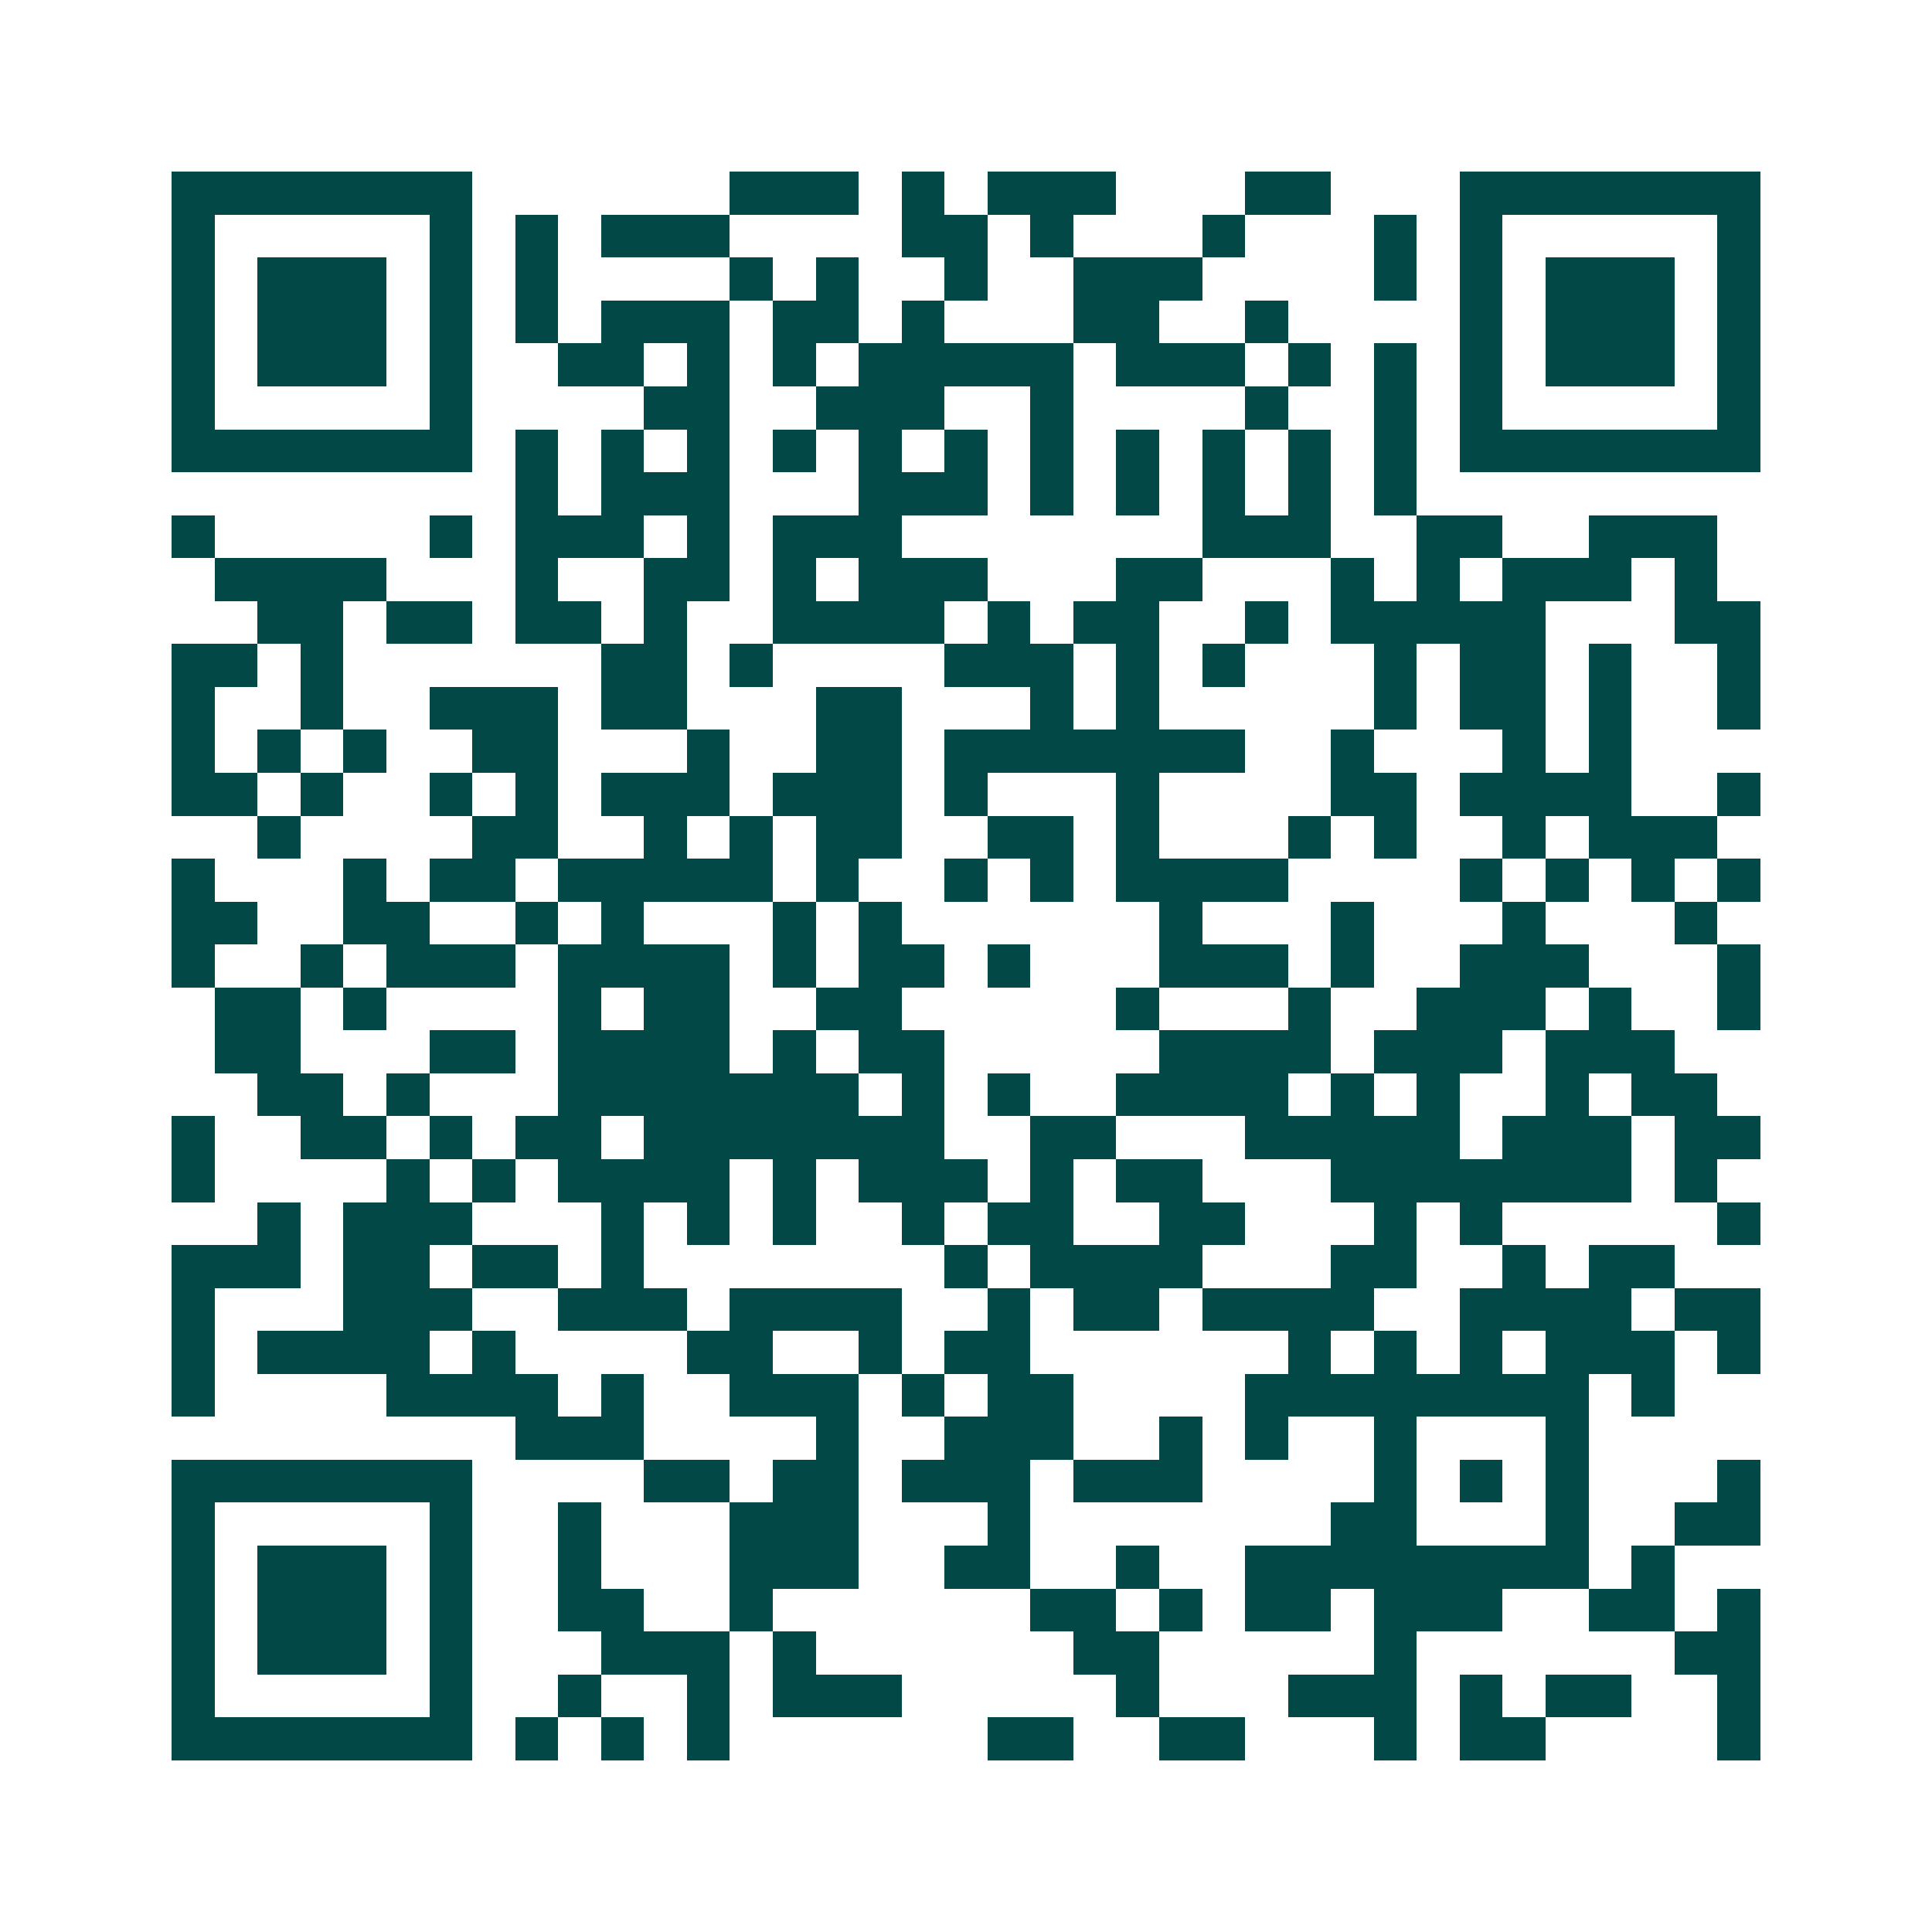 <svg xmlns="http://www.w3.org/2000/svg" width="200" height="200" viewBox="0 0 45 45" shape-rendering="crispEdges"><path fill="#ffffff" d="M0 0h45v45H0z"/><path stroke="#014847" d="M4 4.5h7m6 0h3m1 0h1m1 0h3m3 0h2m3 0h7M4 5.5h1m5 0h1m1 0h1m1 0h3m4 0h2m1 0h1m3 0h1m3 0h1m1 0h1m5 0h1M4 6.5h1m1 0h3m1 0h1m1 0h1m4 0h1m1 0h1m2 0h1m2 0h3m4 0h1m1 0h1m1 0h3m1 0h1M4 7.5h1m1 0h3m1 0h1m1 0h1m1 0h3m1 0h2m1 0h1m3 0h2m2 0h1m4 0h1m1 0h3m1 0h1M4 8.5h1m1 0h3m1 0h1m2 0h2m1 0h1m1 0h1m1 0h5m1 0h3m1 0h1m1 0h1m1 0h1m1 0h3m1 0h1M4 9.5h1m5 0h1m4 0h2m2 0h3m2 0h1m4 0h1m2 0h1m1 0h1m5 0h1M4 10.5h7m1 0h1m1 0h1m1 0h1m1 0h1m1 0h1m1 0h1m1 0h1m1 0h1m1 0h1m1 0h1m1 0h1m1 0h7M12 11.5h1m1 0h3m3 0h3m1 0h1m1 0h1m1 0h1m1 0h1m1 0h1M4 12.5h1m5 0h1m1 0h3m1 0h1m1 0h3m7 0h3m2 0h2m2 0h3M5 13.5h4m3 0h1m2 0h2m1 0h1m1 0h3m3 0h2m3 0h1m1 0h1m1 0h3m1 0h1M6 14.5h2m1 0h2m1 0h2m1 0h1m2 0h4m1 0h1m1 0h2m2 0h1m1 0h5m3 0h2M4 15.5h2m1 0h1m6 0h2m1 0h1m4 0h3m1 0h1m1 0h1m3 0h1m1 0h2m1 0h1m2 0h1M4 16.5h1m2 0h1m2 0h3m1 0h2m3 0h2m3 0h1m1 0h1m5 0h1m1 0h2m1 0h1m2 0h1M4 17.5h1m1 0h1m1 0h1m2 0h2m3 0h1m2 0h2m1 0h7m2 0h1m3 0h1m1 0h1M4 18.5h2m1 0h1m2 0h1m1 0h1m1 0h3m1 0h3m1 0h1m3 0h1m4 0h2m1 0h4m2 0h1M6 19.5h1m4 0h2m2 0h1m1 0h1m1 0h2m2 0h2m1 0h1m3 0h1m1 0h1m2 0h1m1 0h3M4 20.5h1m3 0h1m1 0h2m1 0h5m1 0h1m2 0h1m1 0h1m1 0h4m4 0h1m1 0h1m1 0h1m1 0h1M4 21.5h2m2 0h2m2 0h1m1 0h1m3 0h1m1 0h1m6 0h1m3 0h1m3 0h1m3 0h1M4 22.5h1m2 0h1m1 0h3m1 0h4m1 0h1m1 0h2m1 0h1m3 0h3m1 0h1m2 0h3m3 0h1M5 23.5h2m1 0h1m4 0h1m1 0h2m2 0h2m5 0h1m3 0h1m2 0h3m1 0h1m2 0h1M5 24.5h2m3 0h2m1 0h4m1 0h1m1 0h2m5 0h4m1 0h3m1 0h3M6 25.5h2m1 0h1m3 0h7m1 0h1m1 0h1m2 0h4m1 0h1m1 0h1m2 0h1m1 0h2M4 26.5h1m2 0h2m1 0h1m1 0h2m1 0h7m2 0h2m3 0h5m1 0h3m1 0h2M4 27.5h1m4 0h1m1 0h1m1 0h4m1 0h1m1 0h3m1 0h1m1 0h2m3 0h7m1 0h1M6 28.5h1m1 0h3m3 0h1m1 0h1m1 0h1m2 0h1m1 0h2m2 0h2m3 0h1m1 0h1m5 0h1M4 29.5h3m1 0h2m1 0h2m1 0h1m7 0h1m1 0h4m3 0h2m2 0h1m1 0h2M4 30.5h1m3 0h3m2 0h3m1 0h4m2 0h1m1 0h2m1 0h4m2 0h4m1 0h2M4 31.5h1m1 0h4m1 0h1m4 0h2m2 0h1m1 0h2m6 0h1m1 0h1m1 0h1m1 0h3m1 0h1M4 32.5h1m4 0h4m1 0h1m2 0h3m1 0h1m1 0h2m4 0h8m1 0h1M12 33.5h3m4 0h1m2 0h3m2 0h1m1 0h1m2 0h1m3 0h1M4 34.5h7m4 0h2m1 0h2m1 0h3m1 0h3m4 0h1m1 0h1m1 0h1m3 0h1M4 35.5h1m5 0h1m2 0h1m3 0h3m3 0h1m7 0h2m3 0h1m2 0h2M4 36.5h1m1 0h3m1 0h1m2 0h1m3 0h3m2 0h2m2 0h1m2 0h8m1 0h1M4 37.5h1m1 0h3m1 0h1m2 0h2m2 0h1m6 0h2m1 0h1m1 0h2m1 0h3m2 0h2m1 0h1M4 38.5h1m1 0h3m1 0h1m3 0h3m1 0h1m6 0h2m5 0h1m6 0h2M4 39.5h1m5 0h1m2 0h1m2 0h1m1 0h3m5 0h1m3 0h3m1 0h1m1 0h2m2 0h1M4 40.5h7m1 0h1m1 0h1m1 0h1m6 0h2m2 0h2m3 0h1m1 0h2m4 0h1"/></svg>
